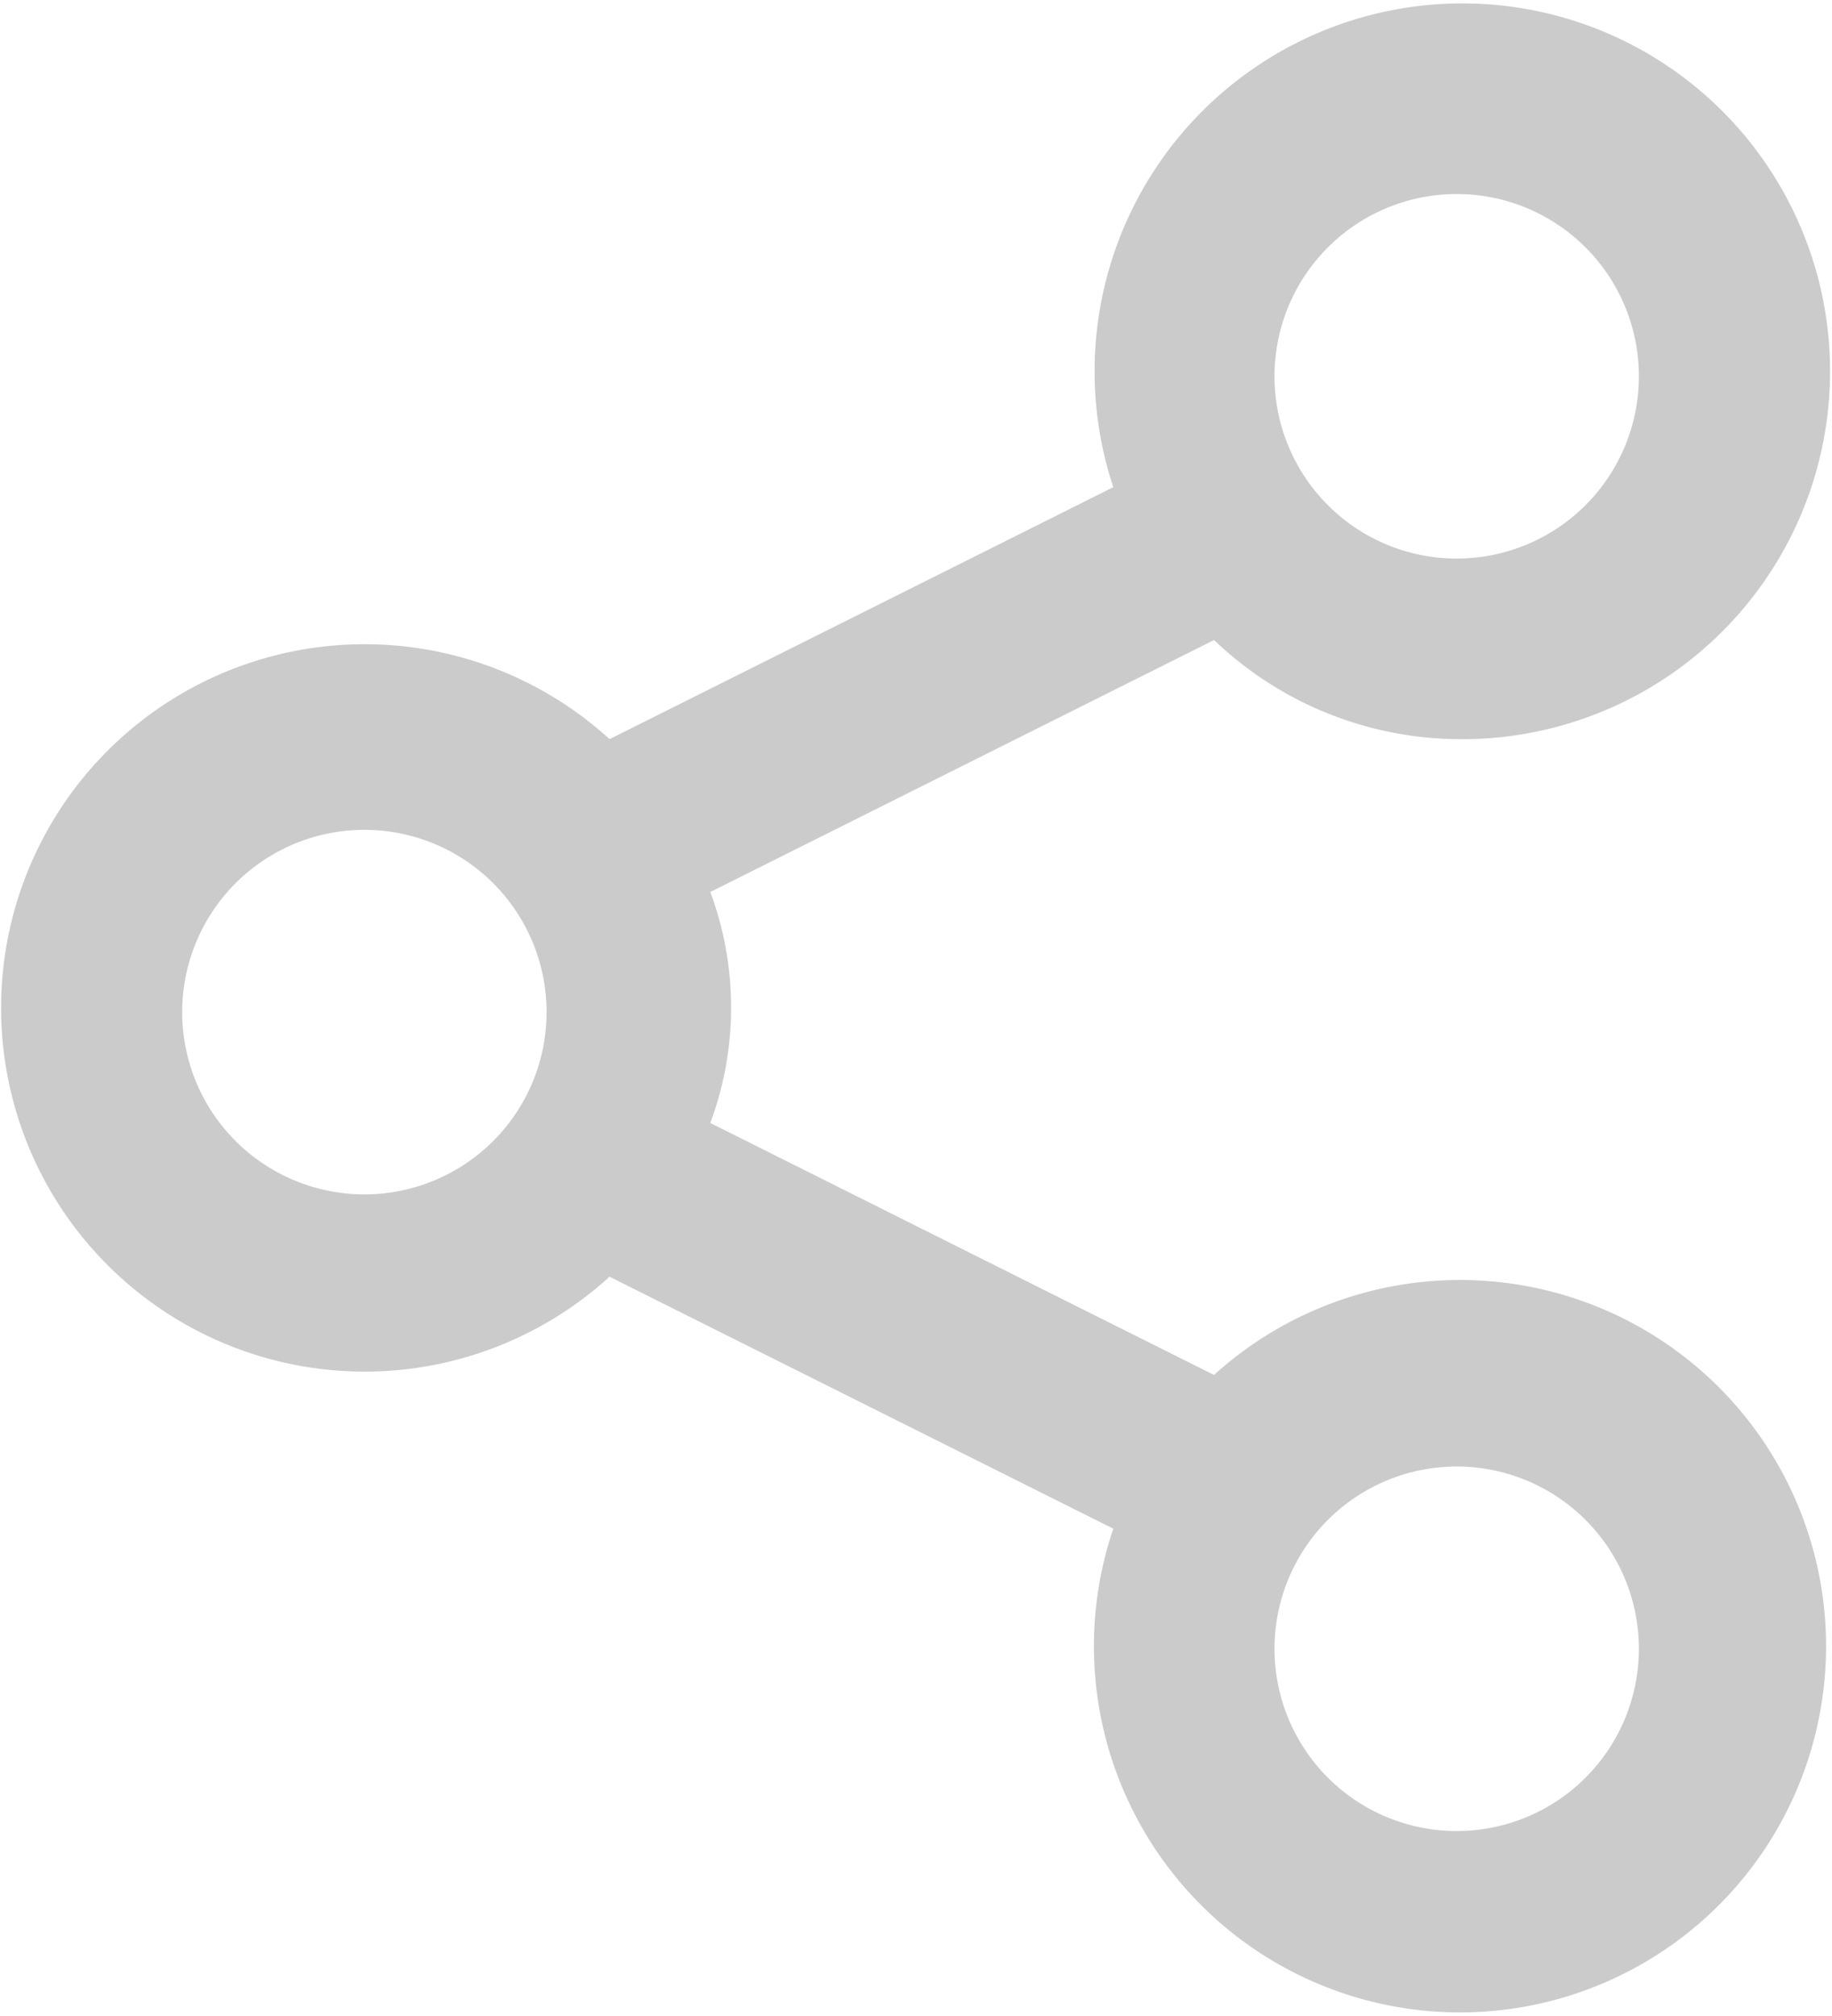 <svg xmlns="http://www.w3.org/2000/svg" viewBox="0 0 21.82 24"><defs><style>.cls-1{fill:#cbcbcb;}</style></defs><g id="Layer_2" data-name="Layer 2"><g id="Layer_1-2" data-name="Layer 1"><path class="cls-1" d="M17.35,8.8a4.38,4.38,0,1,0-4.09-3l-6,3a4.33,4.33,0,1,0,0,6.4l6,3a4.36,4.36,0,1,0,1.2-1.83l-6-3a3.94,3.94,0,0,0,0-2.75l6-3A4.25,4.25,0,0,0,17.35,8.8Zm0-6.49a2.17,2.17,0,1,1-2.17,2.16A2.17,2.17,0,0,1,17.35,2.31Zm-13,11.91a2.17,2.17,0,1,1,2.16-2.17A2.17,2.17,0,0,1,4.36,14.22Zm13,3.24a2.17,2.17,0,1,1-2.17,2.17A2.17,2.17,0,0,1,17.35,17.46Z"/></g></g></svg>